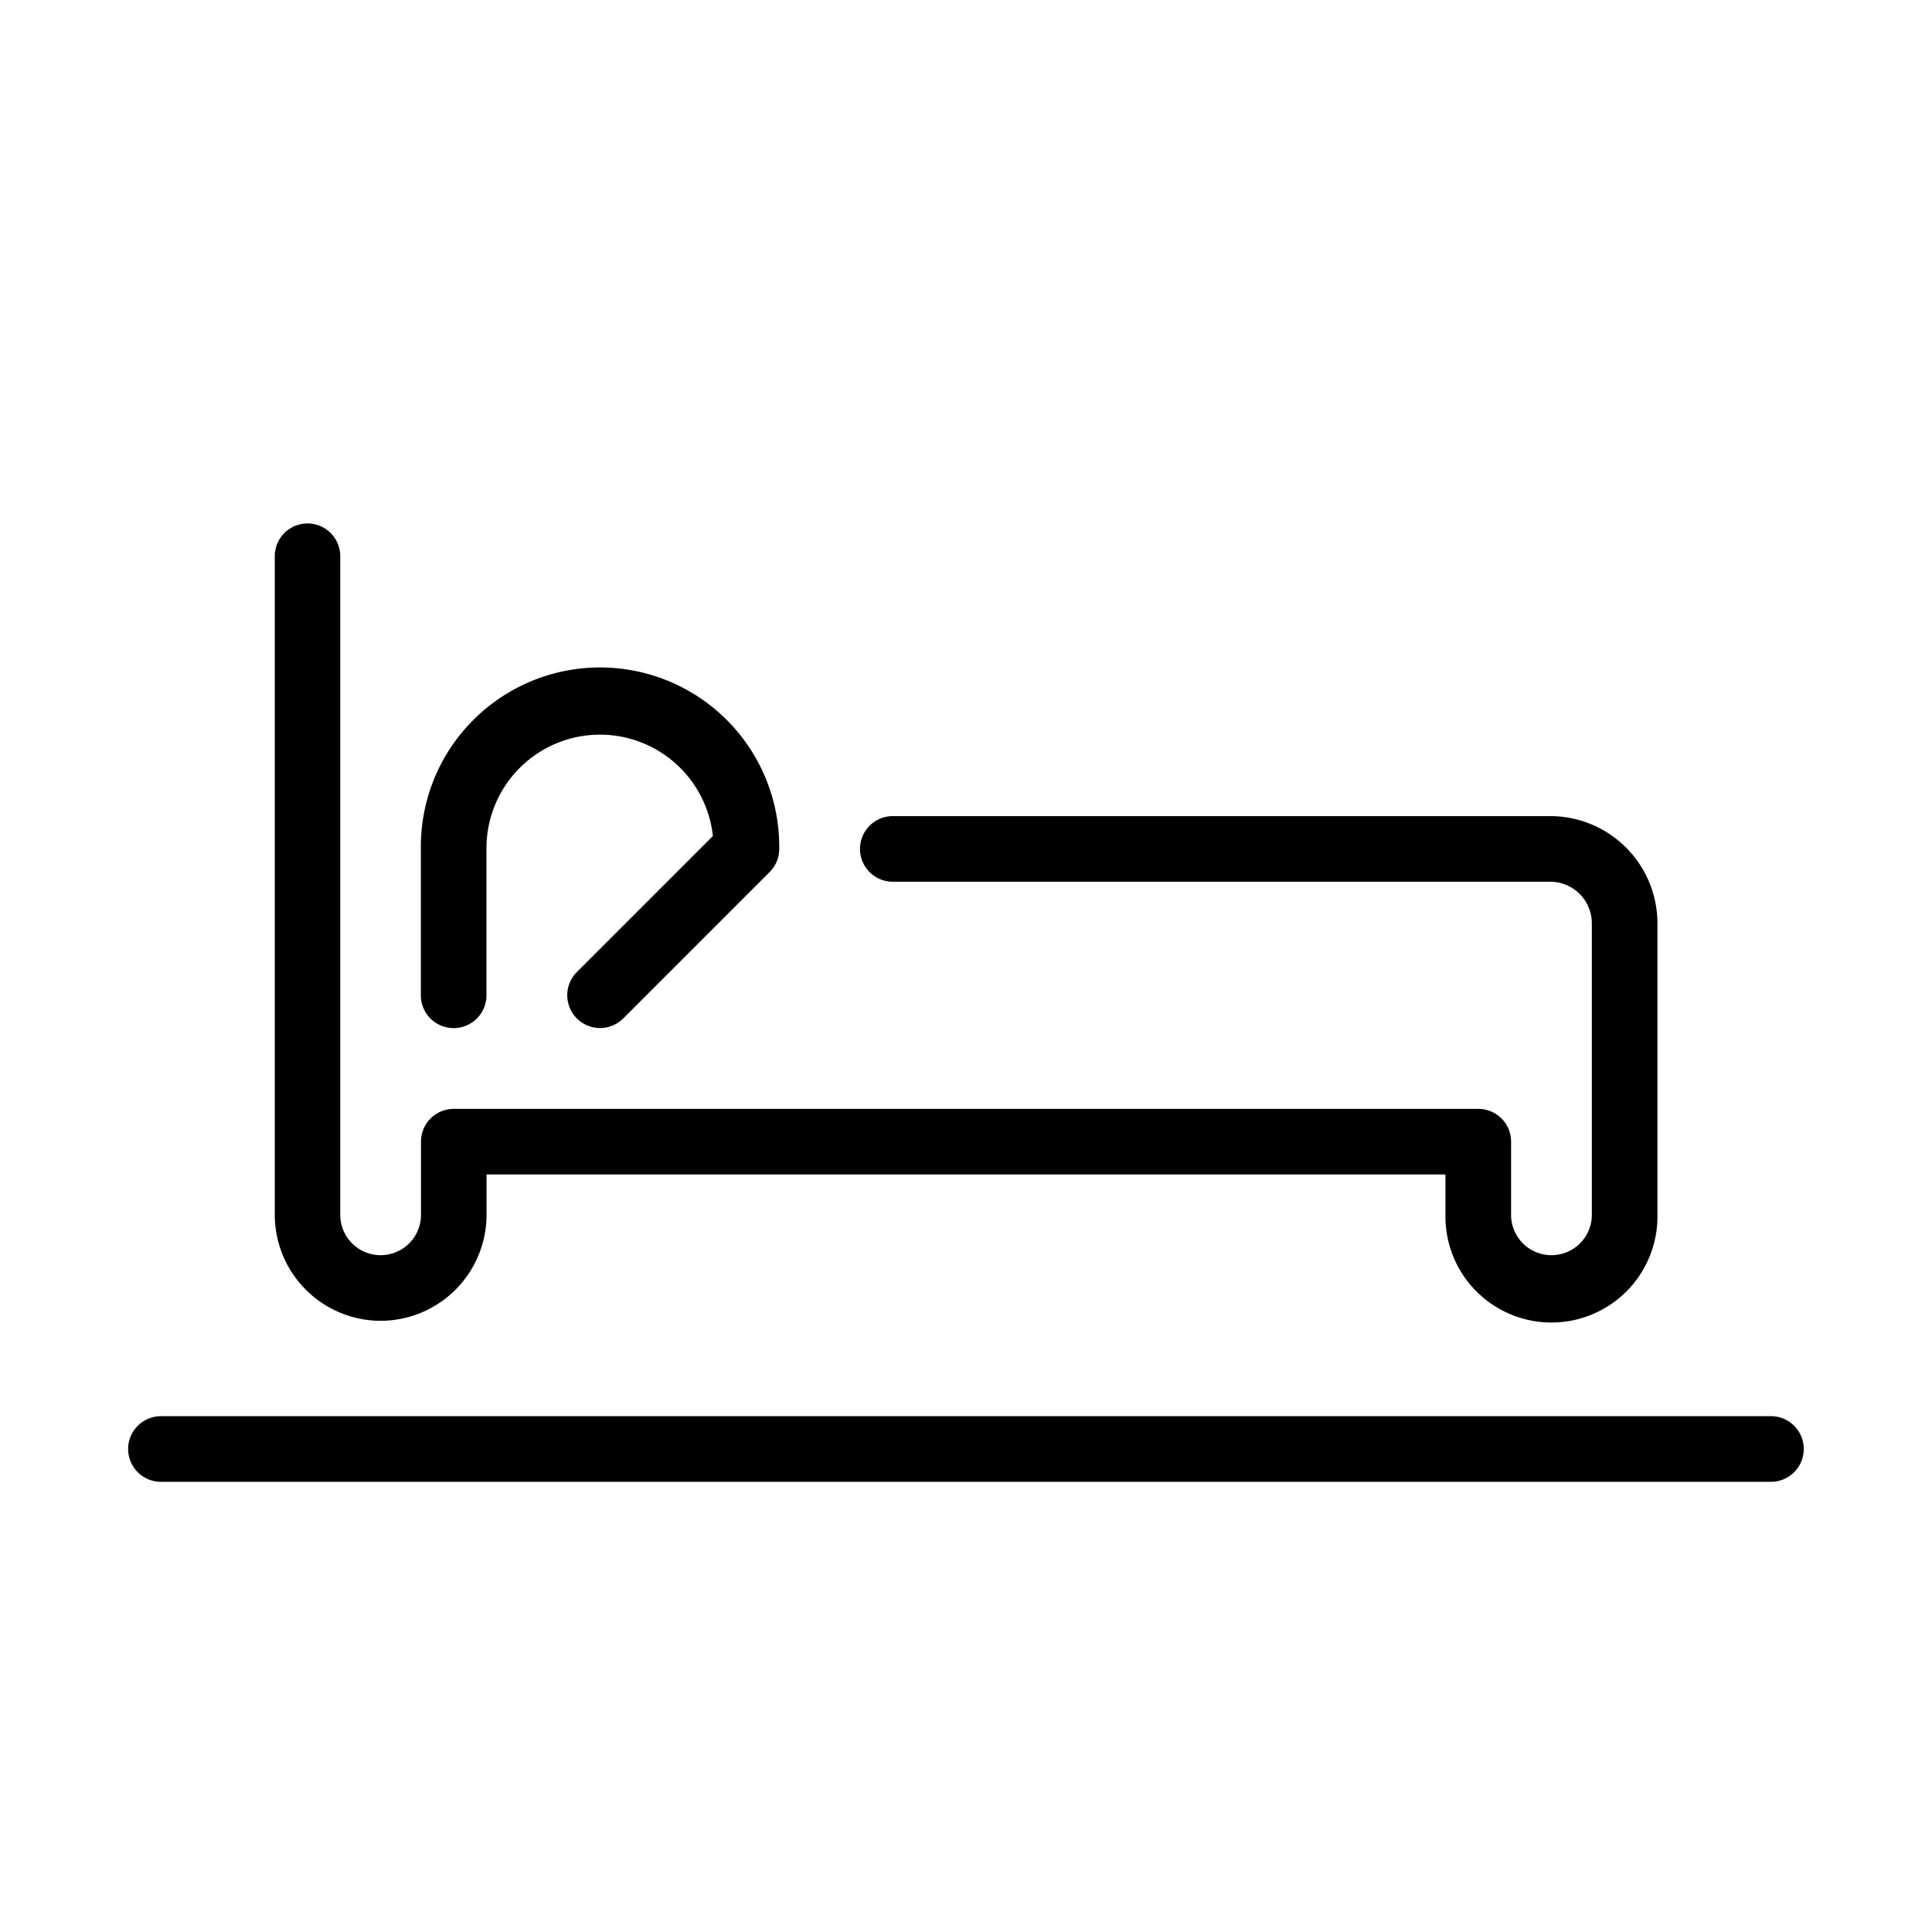 <?xml version="1.0" encoding="utf-8" standalone="no"?>
<svg id="ICONS" xmlns="http://www.w3.org/2000/svg" width="100" height="100" viewBox="0 0 708.24 708.24">
  <defs>
    <style>.cls-1{fill:currentColor;}</style>
  </defs>
  <title>CHARTER HALL ICONS_HOTEL AND ACCOMMODATION</title>
  <path style="fill: currentColor" class="cls-1" d="M166.33,376.88a12,12,0,0,0,12-12V311.2a41.62,41.62,0,0,1,83-4.72l-49.86,49.86a12,12,0,1,0,17,17l53.65-53.66a11.79,11.79,0,0,0,2.61-3.89,12,12,0,0,0,.92-4.61,65.69,65.69,0,1,0-131.37,0v53.65A12,12,0,0,0,166.33,376.88Z" />
  <path style="fill: currentColor" class="cls-1" d="M139.5,484.19a38.9,38.9,0,0,0,38.86-38.86v-14.8H529.88v14.8a38.86,38.86,0,1,0,77.71,0V338.47a39.34,39.34,0,0,0-39.3-39.3h-241a12,12,0,1,0,0,24.06h241a15.26,15.26,0,0,1,15.25,15.24V445.33a14.8,14.8,0,1,1-29.6,0V418.5a12,12,0,0,0-12-12H166.33a12,12,0,0,0-12,12v26.83a14.8,14.8,0,0,1-29.6,0V203.89a12,12,0,1,0-24,0V445.33A38.9,38.9,0,0,0,139.5,484.19Z" />
  <path style="fill: currentColor" class="cls-1" d="M649.22,519.15H59a12,12,0,1,0,0,24.06h590.2a12,12,0,1,0,0-24.06Z" />
</svg>